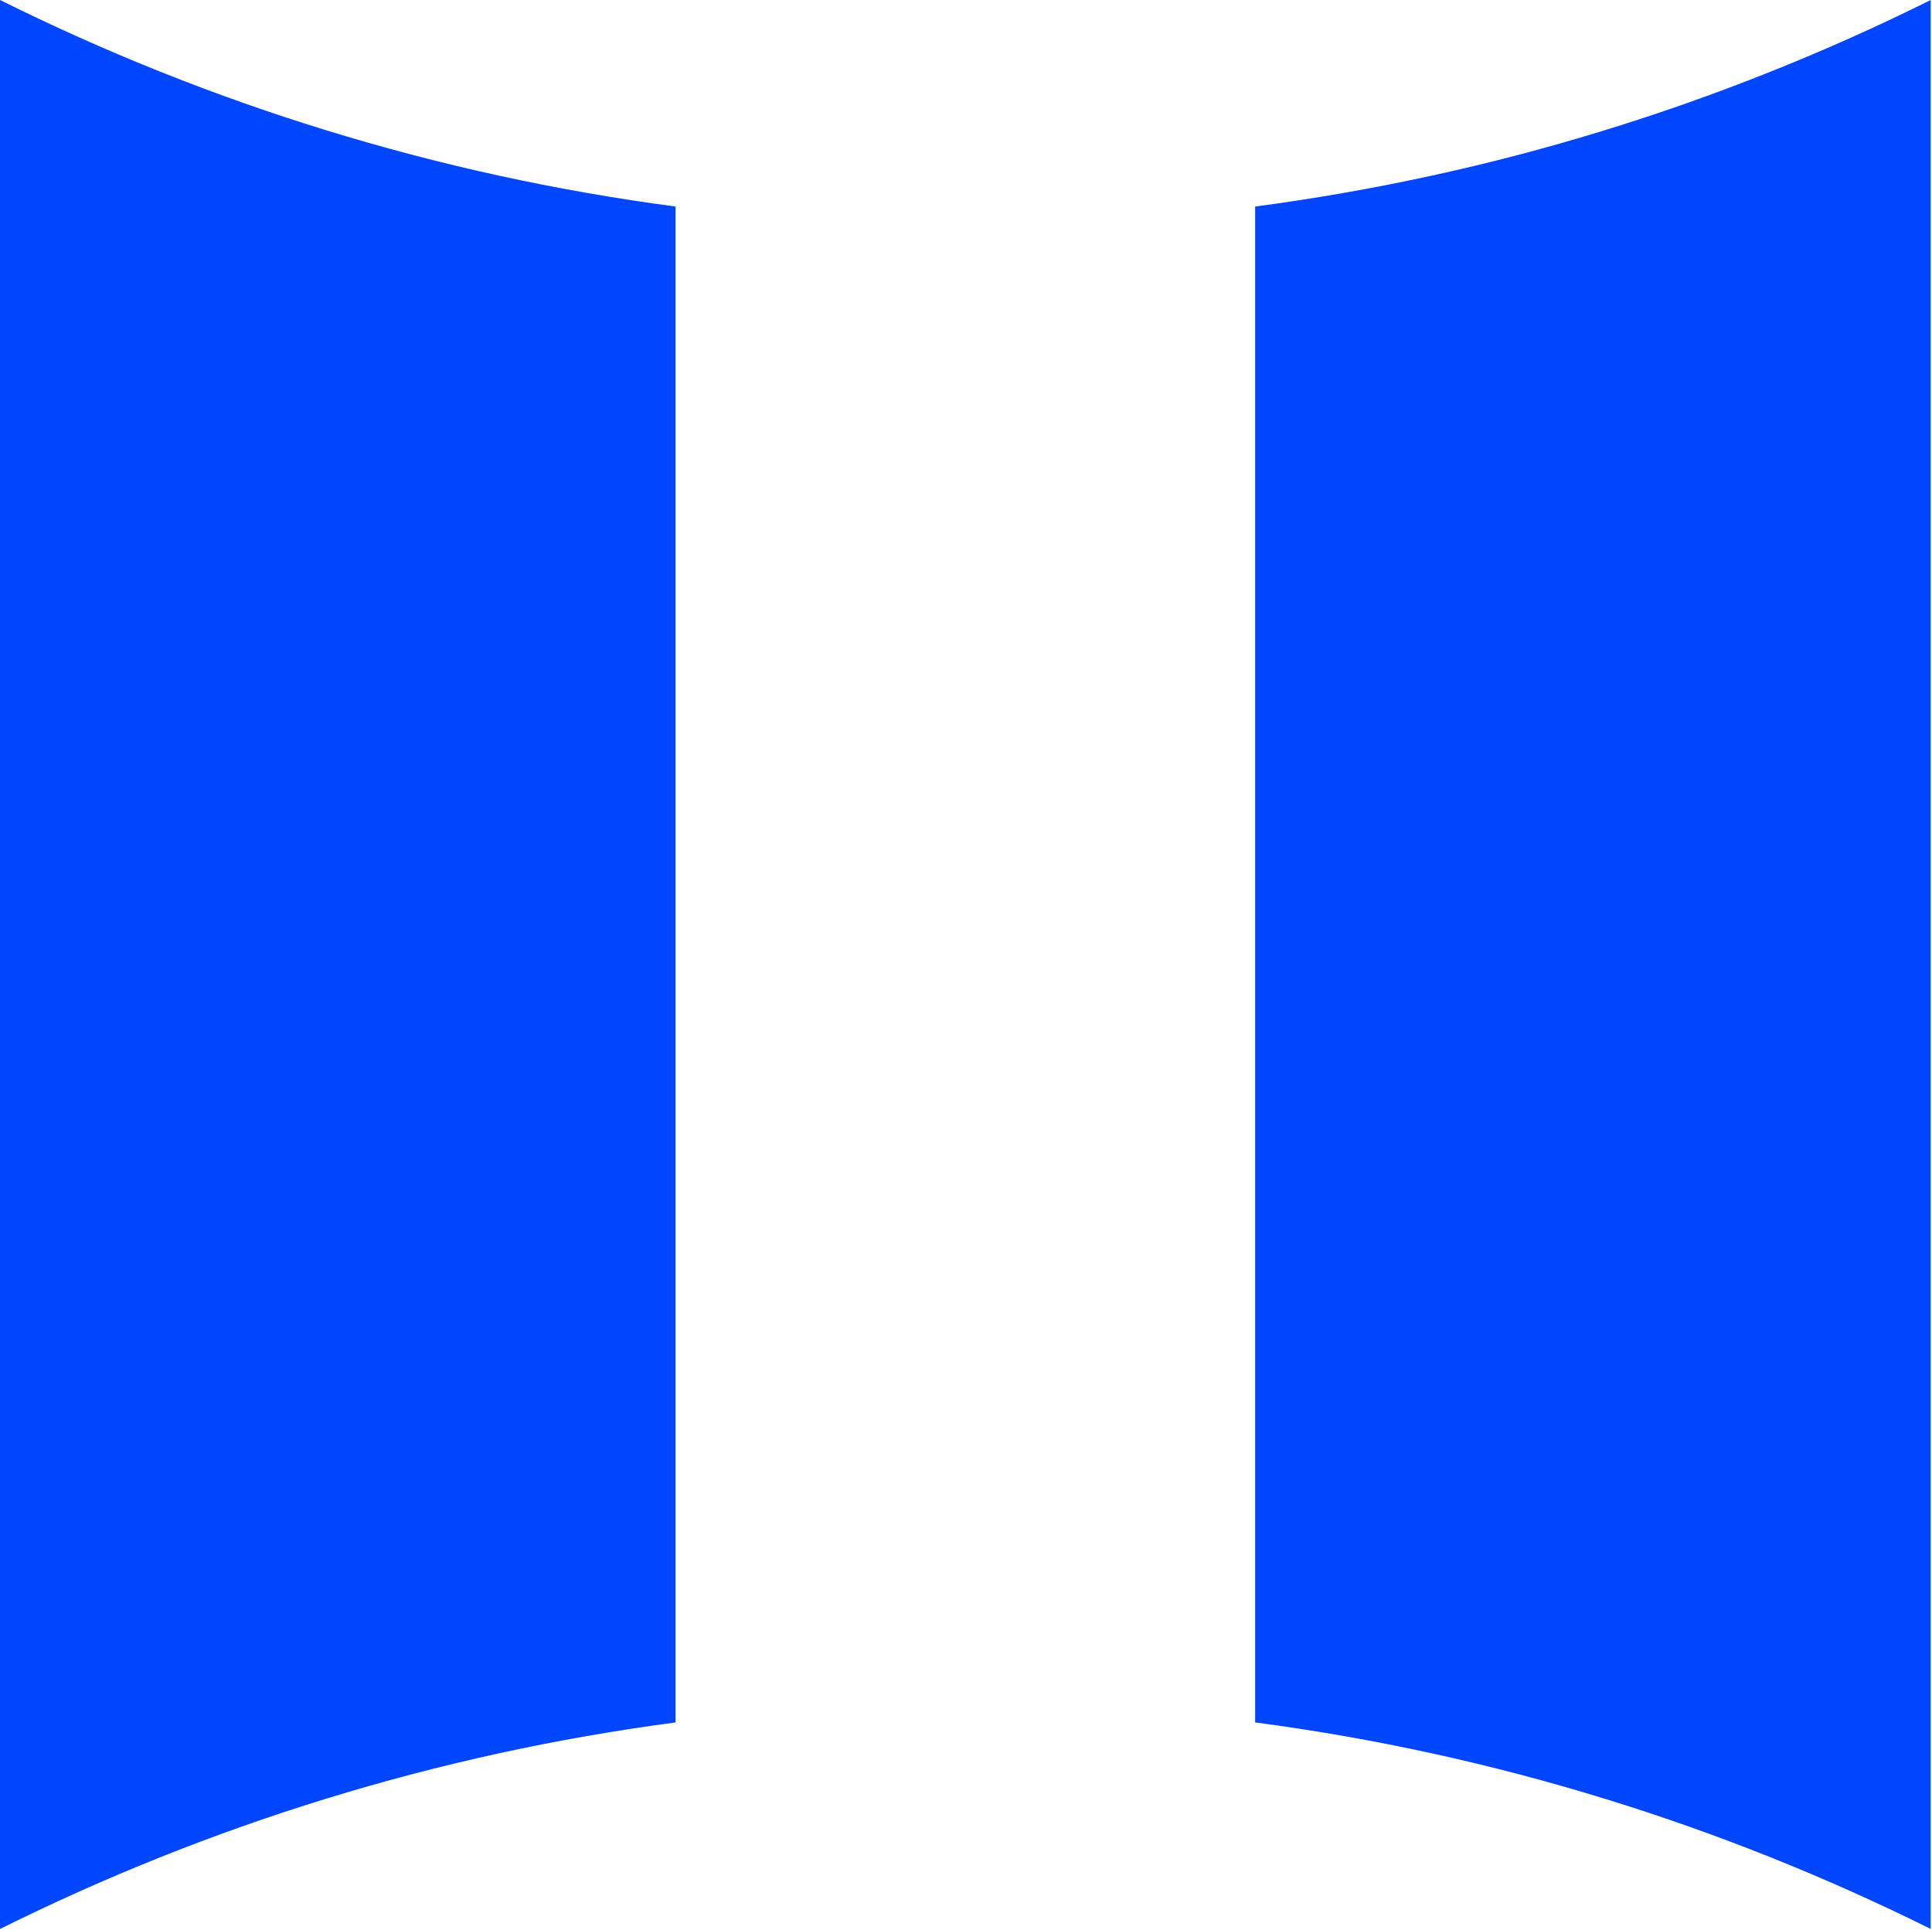<svg version="1.2" xmlns="http://www.w3.org/2000/svg" viewBox="0 0 1496 1494" width="1496" height="1494">
	<title>pic_logo-svg</title>
	<style>
		.s0 { fill: #0046ff } 
	</style>
	<path id="Layer" class="s0" d="m971.9 159.9v1173.6c185.6 24.5 361.7 79.7 523.1 159.9v-1493.4c-41 20.4-82.8 39.1-125.3 56-42.6 17-85.8 32.2-129.6 45.6-43.8 13.4-88.1 25-132.9 34.7-44.7 9.7-89.9 17.6-135.3 23.6zm-448.8 1173.6v-1173.6c-185.6-24.5-361.7-79.7-523.1-159.9v1493.4c161.4-80.2 337.5-135.4 523.1-159.9z"/>
</svg>